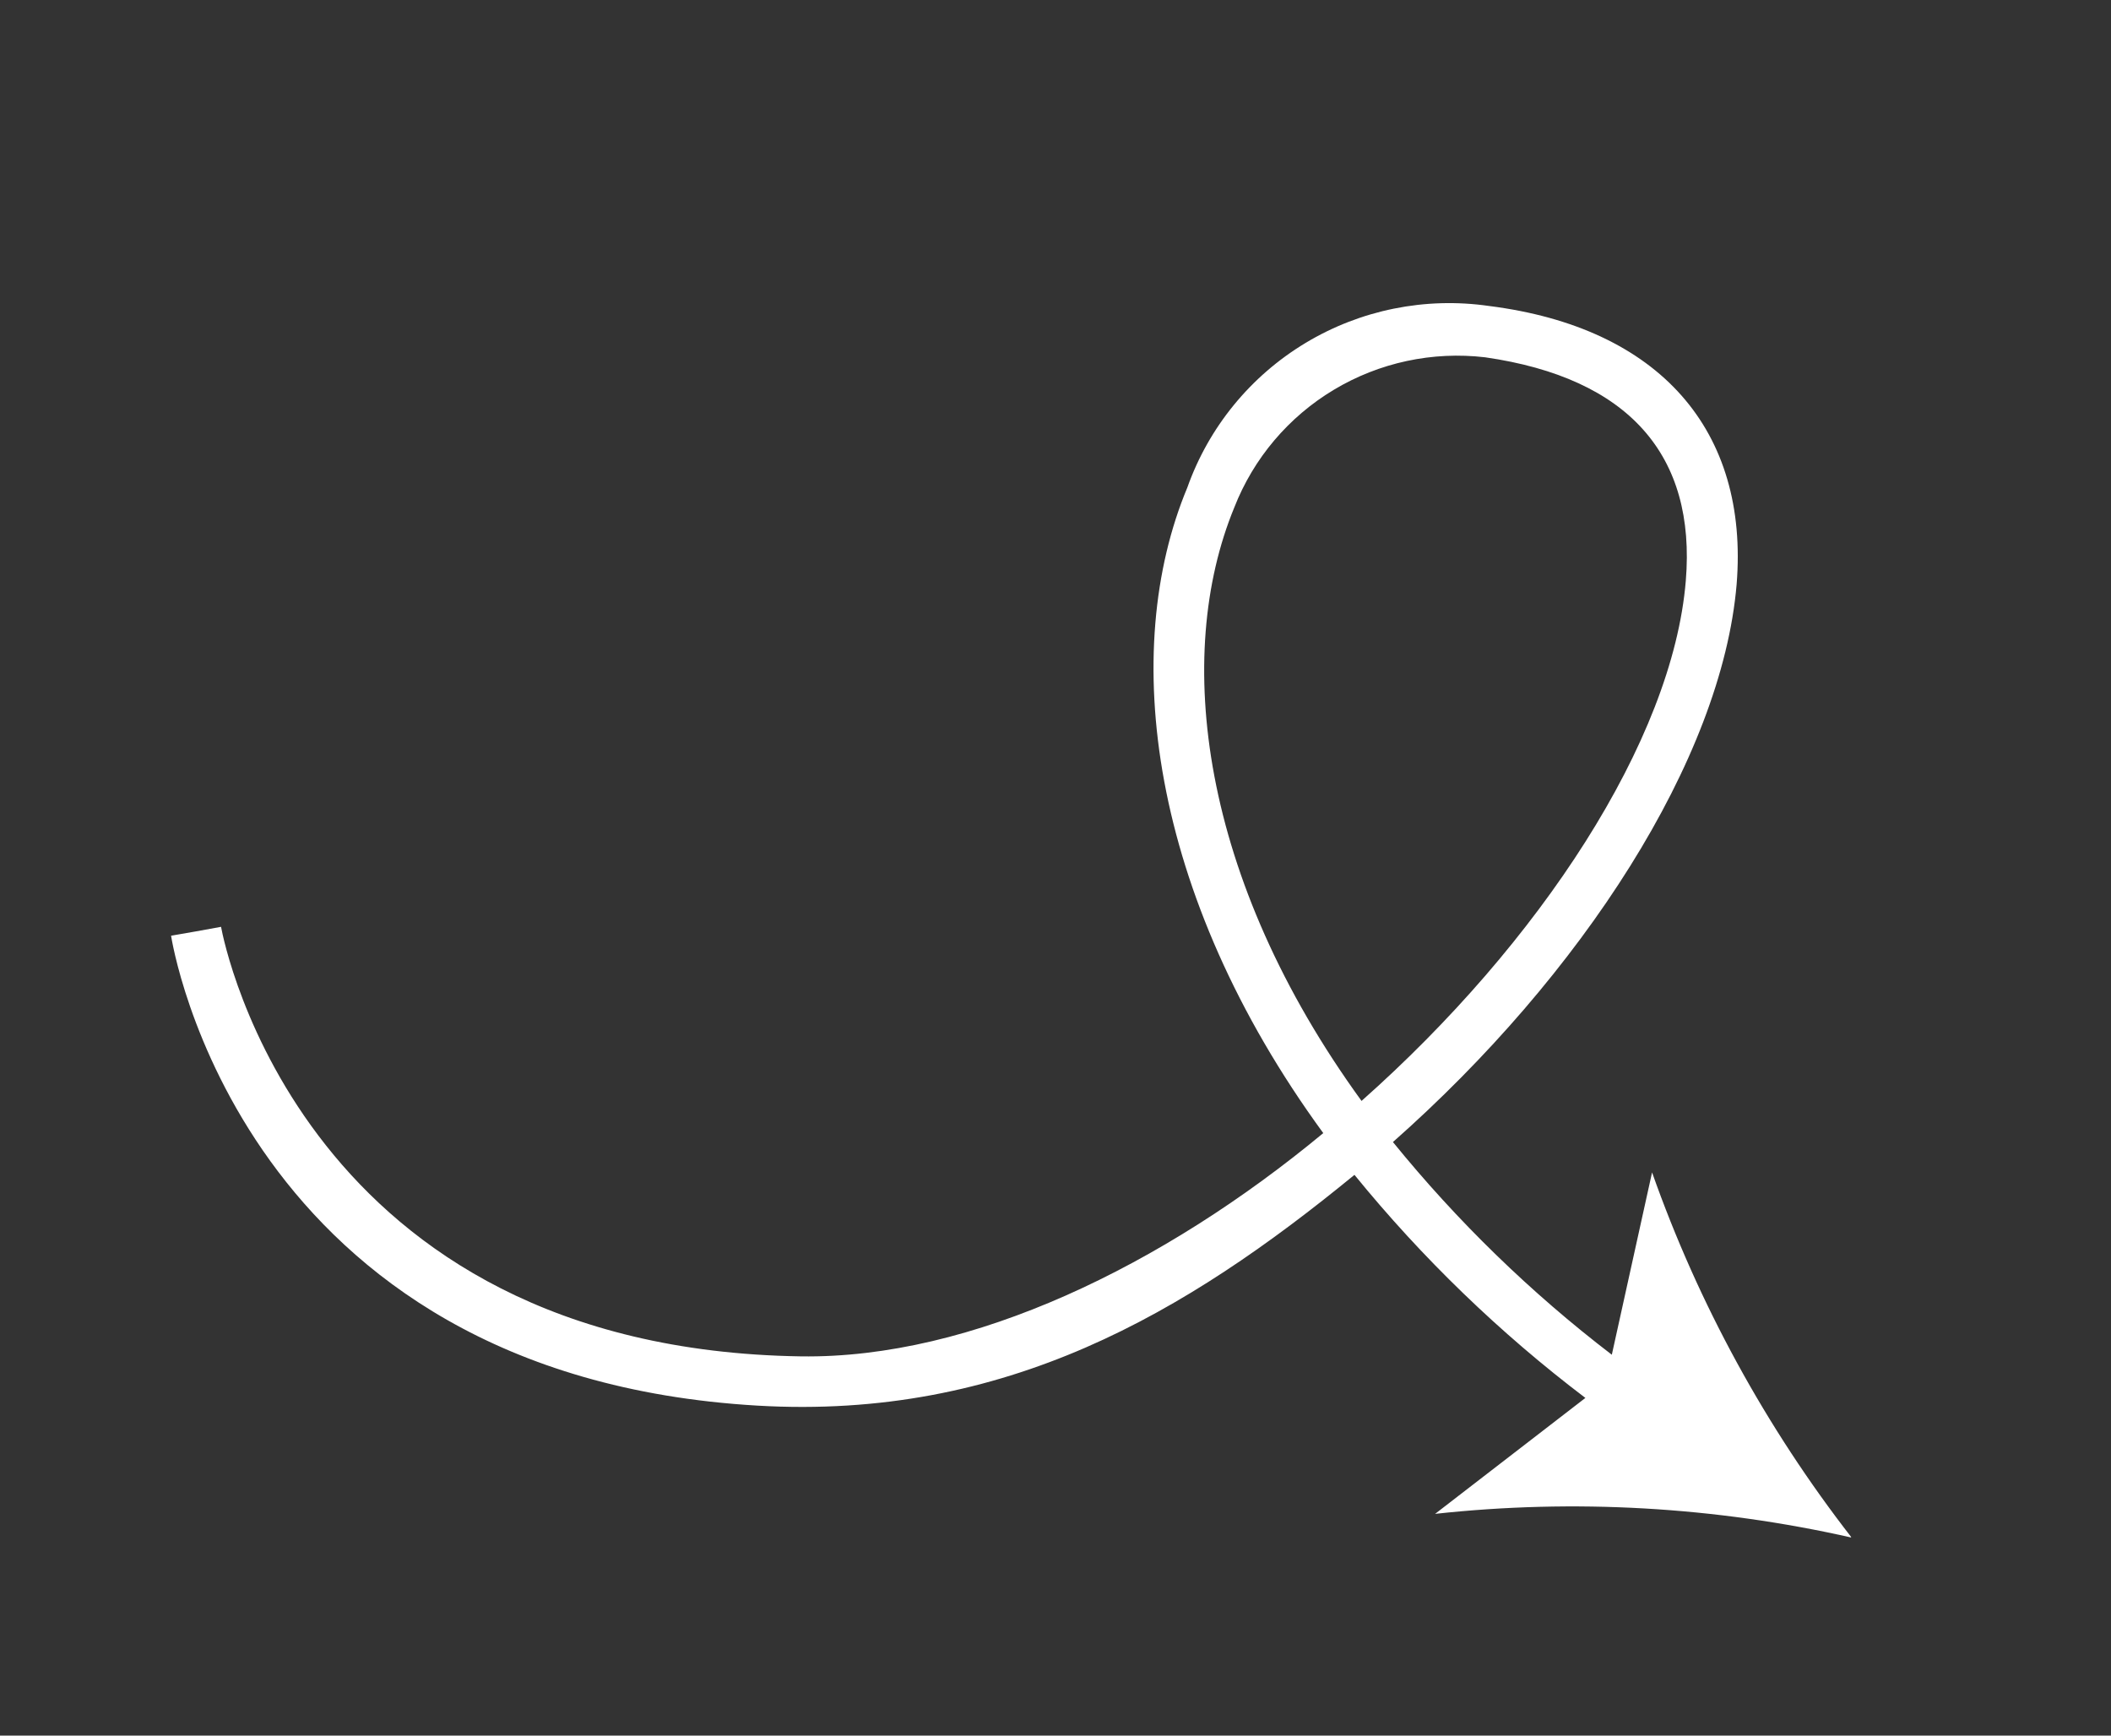 <svg width="90" height="74" viewBox="0 0 90 74" fill="none" xmlns="http://www.w3.org/2000/svg">
<rect x="0" y="0" width="90" height="74" fill="#333333" stroke="none"/>
<g id="arrow 3" clip-path="url(#clip0_1_1146)">
<path id="arrow" d="M70.434 49.987L68.718 57.76C65.26 55.114 62.128 52.07 59.386 48.692C67.438 41.578 73.406 32.381 74.039 24.914C74.571 18.363 70.768 13.961 63.471 13.044C60.76 12.655 57.998 13.213 55.655 14.625C53.312 16.037 51.533 18.214 50.62 20.788C47.728 27.715 48.957 38.096 56.416 48.311C49.596 53.963 41.426 57.937 34.142 57.83C12.97 57.505 9.564 40.269 9.424 39.516L8.358 39.71L7.294 39.895C7.324 40.086 10.21 58.64 32.29 59.93C42.865 60.546 50.544 55.992 57.746 50.091C60.636 53.641 63.941 56.834 67.591 59.602L61.184 64.545C67.118 63.898 73.119 64.24 78.942 65.557C75.287 60.854 72.415 55.597 70.434 49.987ZM58.05 46.942C51.161 37.458 50.018 27.962 52.621 21.64C53.441 19.542 54.935 17.775 56.871 16.616C58.807 15.456 61.074 14.97 63.319 15.234C69.442 16.116 72.316 19.408 71.872 24.762C71.312 31.582 65.635 40.213 58.044 46.942L58.05 46.942Z" fill="white"/>
</g>
<defs>
<clipPath id="clip0_1_1146">
<rect width="78.858" height="58.849" fill="white" transform="translate(12.173) rotate(11.938)"/>
</clipPath>
</defs>
</svg>

